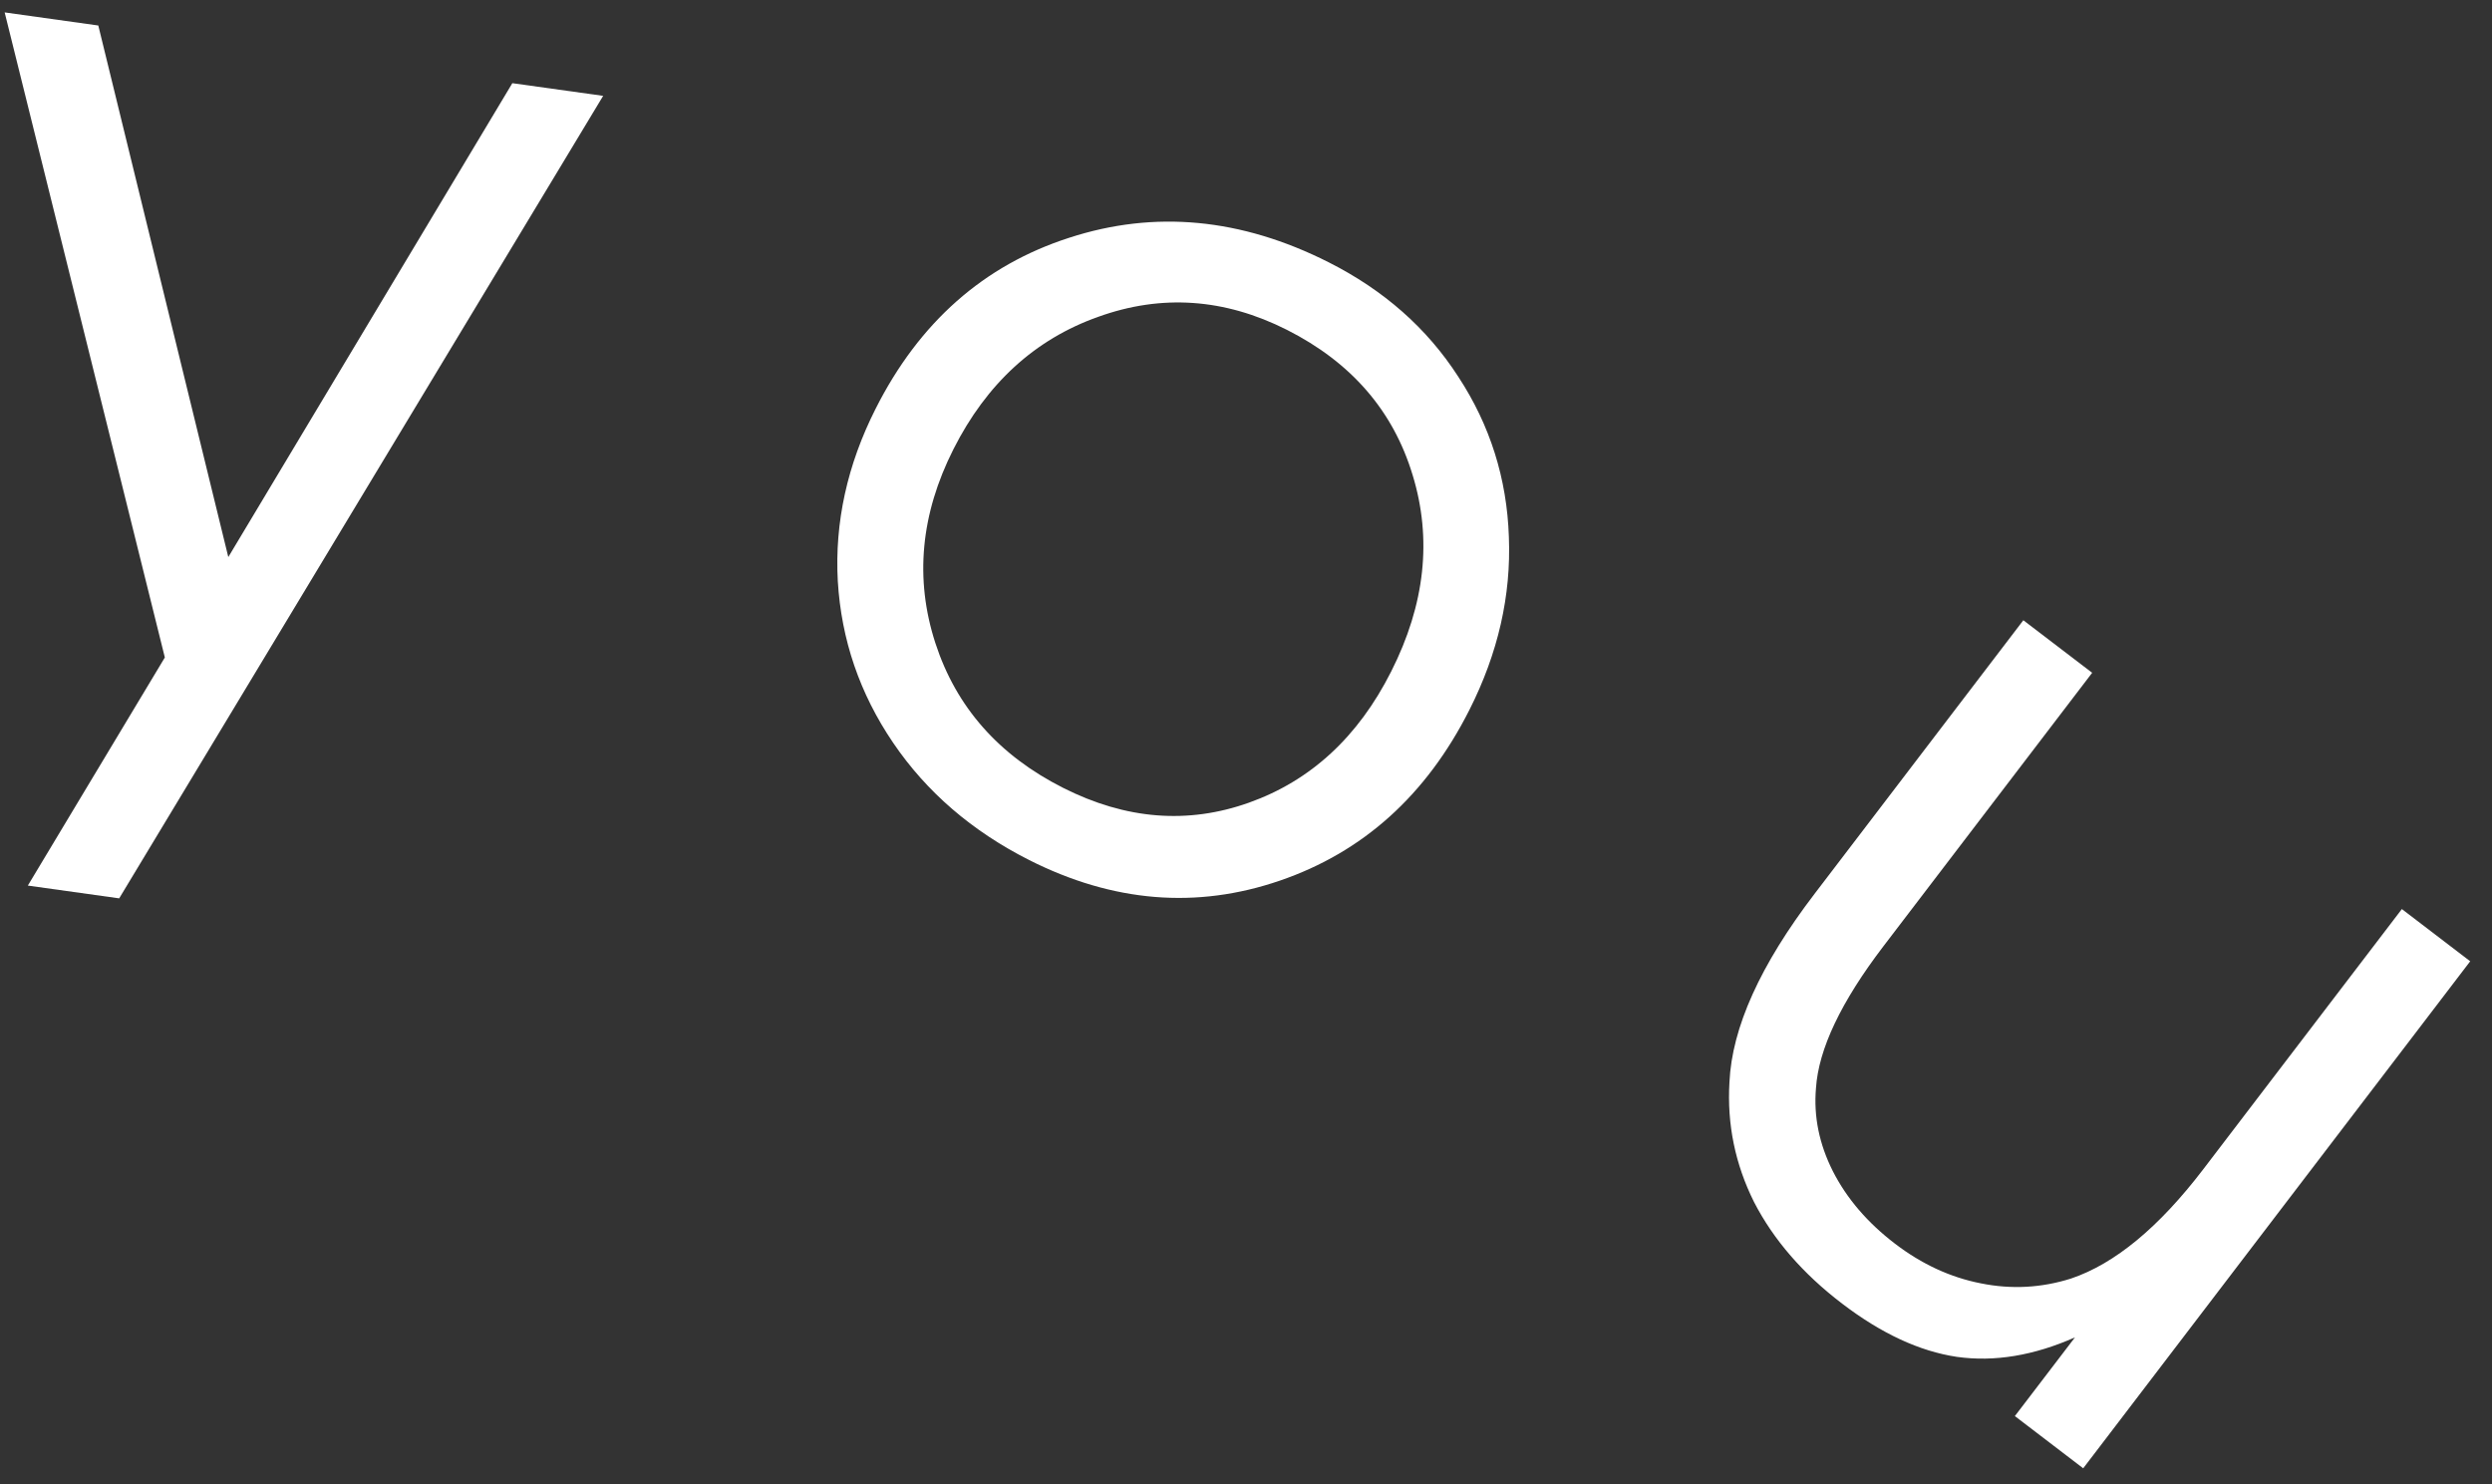 <?xml version="1.0" encoding="UTF-8"?> <svg xmlns="http://www.w3.org/2000/svg" width="47" height="28" viewBox="0 0 47 28" fill="none"><rect x="0" y="0" width="47" height="28" fill="#333333" stroke="none"/><path d="M46.589 18.133C46.589 18.133 44.156 21.32 39.29 27.697C39.29 27.697 38.86 27.369 38.001 26.712C38.001 26.712 38.379 26.217 39.135 25.227C38.358 25.571 37.616 25.694 36.908 25.595C36.204 25.49 35.482 25.155 34.742 24.59C34.002 24.025 33.449 23.387 33.082 22.675C32.726 21.961 32.571 21.208 32.618 20.415C32.664 19.387 33.199 18.201 34.225 16.858L38.161 11.7C38.161 11.7 38.594 12.03 39.459 12.691C39.459 12.691 38.147 14.41 35.523 17.848C34.723 18.896 34.299 19.788 34.25 20.525C34.204 21.058 34.31 21.58 34.568 22.092C34.831 22.609 35.222 23.064 35.74 23.46C36.246 23.847 36.786 24.096 37.358 24.208C37.935 24.325 38.504 24.294 39.062 24.117C39.888 23.838 40.718 23.151 41.553 22.058L45.3 17.148L46.589 18.133Z" fill="white"></path><path d="M25.058 4.947C26.1 5.473 26.916 6.193 27.505 7.108C28.103 8.02 28.421 9.027 28.458 10.129C28.502 11.234 28.254 12.321 27.715 13.388C26.902 14.999 25.709 16.074 24.138 16.612C22.567 17.151 20.991 17.021 19.412 16.224C18.332 15.678 17.477 14.941 16.846 14.013C16.215 13.085 15.867 12.067 15.801 10.959C15.741 9.854 15.979 8.77 16.515 7.709C17.338 6.079 18.555 5.004 20.165 4.485C21.777 3.96 23.409 4.114 25.058 4.947ZM24.27 6.221C23.094 5.628 21.907 5.546 20.711 5.977C19.518 6.401 18.608 7.234 17.982 8.474C17.363 9.701 17.249 10.919 17.641 12.129C18.034 13.338 18.837 14.249 20.052 14.862C21.234 15.459 22.403 15.552 23.558 15.14C24.722 14.725 25.616 13.9 26.238 12.667C26.878 11.401 27.012 10.165 26.642 8.959C26.275 7.747 25.485 6.835 24.27 6.221Z" fill="white"></path><path d="M0.525 16.705C0.525 16.705 1.386 15.271 3.109 12.402C3.109 12.402 2.102 8.346 0.088 0.234C0.088 0.234 0.677 0.316 1.854 0.481C1.854 0.481 2.671 3.823 4.306 10.508C4.306 10.508 6.092 7.529 9.663 1.569C9.663 1.569 10.234 1.649 11.376 1.808C11.376 1.808 8.333 6.854 2.248 16.946C2.248 16.946 1.674 16.866 0.525 16.705Z" fill="white"></path></svg> 